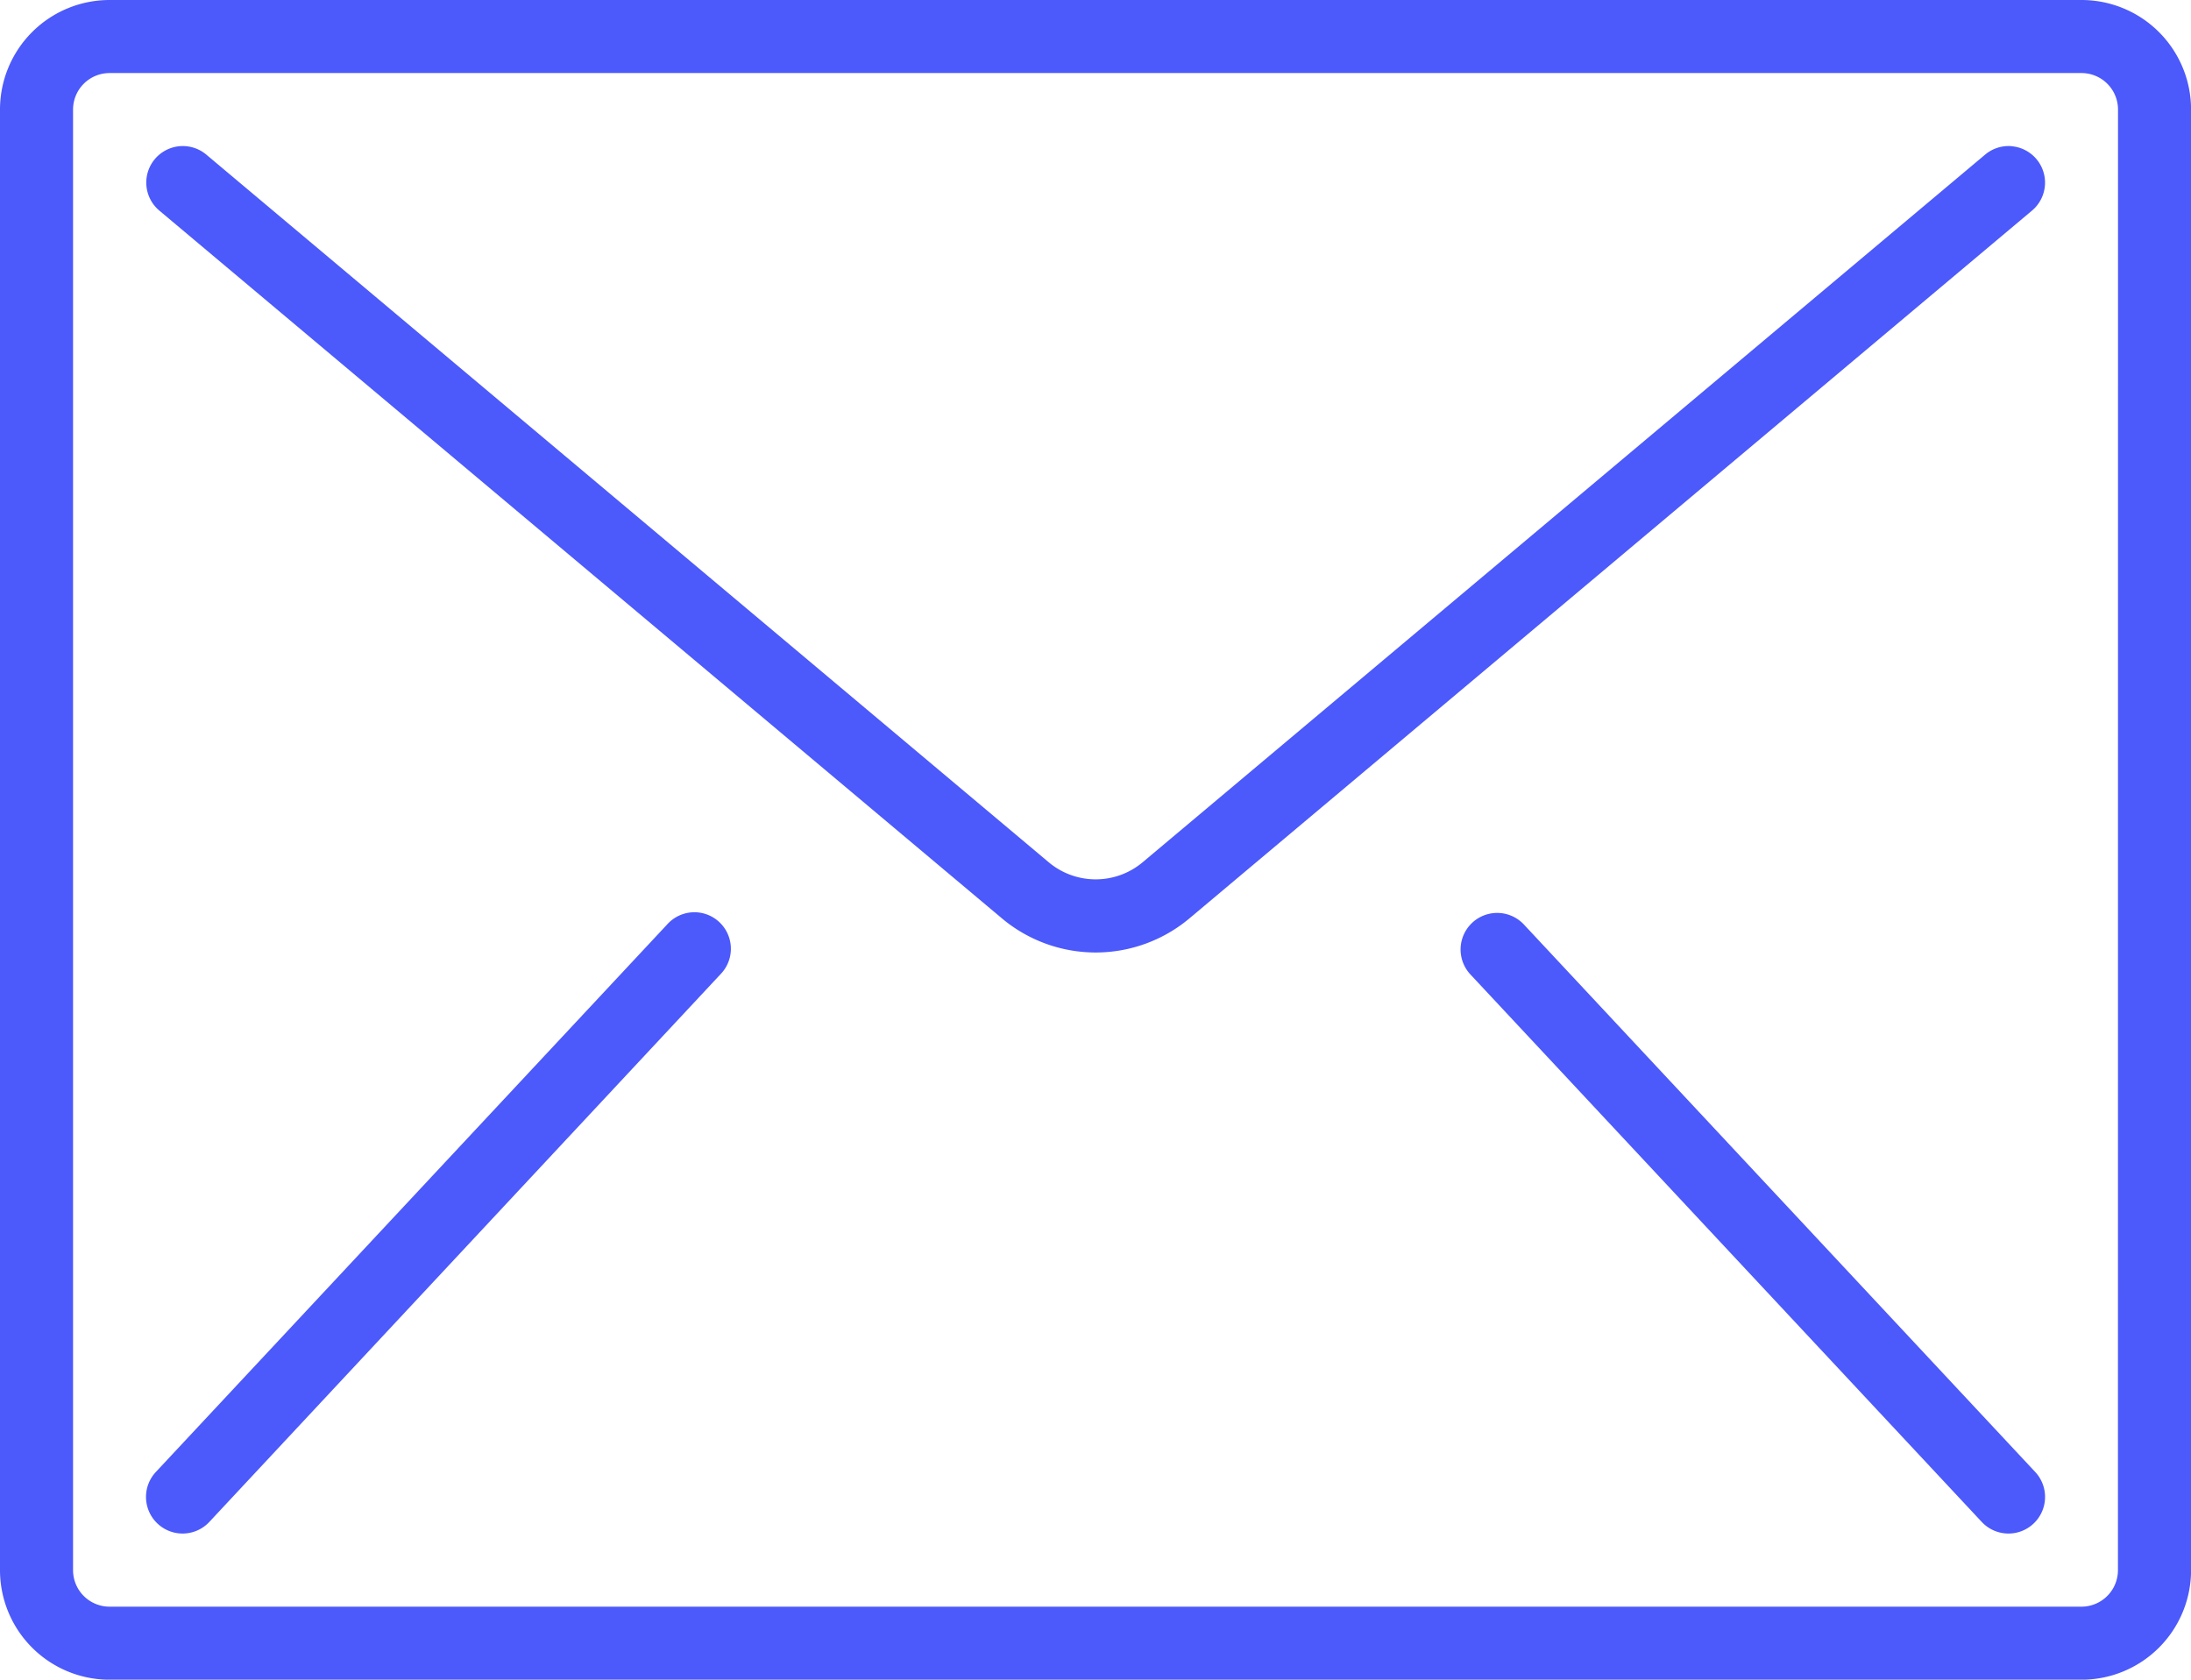 <svg xmlns="http://www.w3.org/2000/svg" width="30.652" height="23.499" viewBox="0 0 30.652 23.499">
  <g id="Group_1634" data-name="Group 1634" transform="translate(-228 -151.276)">
    <path id="Path_1783" data-name="Path 1783" d="M257.119,151.276H229.533A1.533,1.533,0,0,0,228,152.809v20.434a1.533,1.533,0,0,0,1.533,1.533h27.587a1.533,1.533,0,0,0,1.533-1.533V152.809a1.533,1.533,0,0,0-1.533-1.533Zm.511,21.967a.511.511,0,0,1-.511.511H229.533a.511.511,0,0,1-.511-.511V152.809a.511.511,0,0,1,.511-.511h27.587a.511.511,0,0,1,.511.511Zm0,0" fill="#4c59fb"/>
    <path id="Path_1784" data-name="Path 1784" d="M279.7,176.875a.511.511,0,0,0-.373.118l-11.786,9.9a1.022,1.022,0,0,1-1.315,0l-11.785-9.9a.511.511,0,1,0-.657.783l11.785,9.9a2.041,2.041,0,0,0,2.629,0l11.785-9.9a.511.511,0,0,0-.284-.9Zm0,0" transform="translate(-23.555 -23.554)" fill="#4c59fb"/>
    <path id="Path_1785" data-name="Path 1785" d="M261.291,311.182a.511.511,0,0,0-.493.159L253.646,319a.511.511,0,1,0,.747.7l7.152-7.663a.511.511,0,0,0-.254-.855Zm0,0" transform="translate(-23.465 -147.131)" fill="#4c59fb"/>
    <path id="Path_1786" data-name="Path 1786" d="M484.794,311.341a.511.511,0,1,0-.747.7L491.2,319.7a.511.511,0,0,0,.747-.7Zm0,0" transform="translate(-235.475 -147.131)" fill="#4c59fb"/>
  </g>
</svg>
